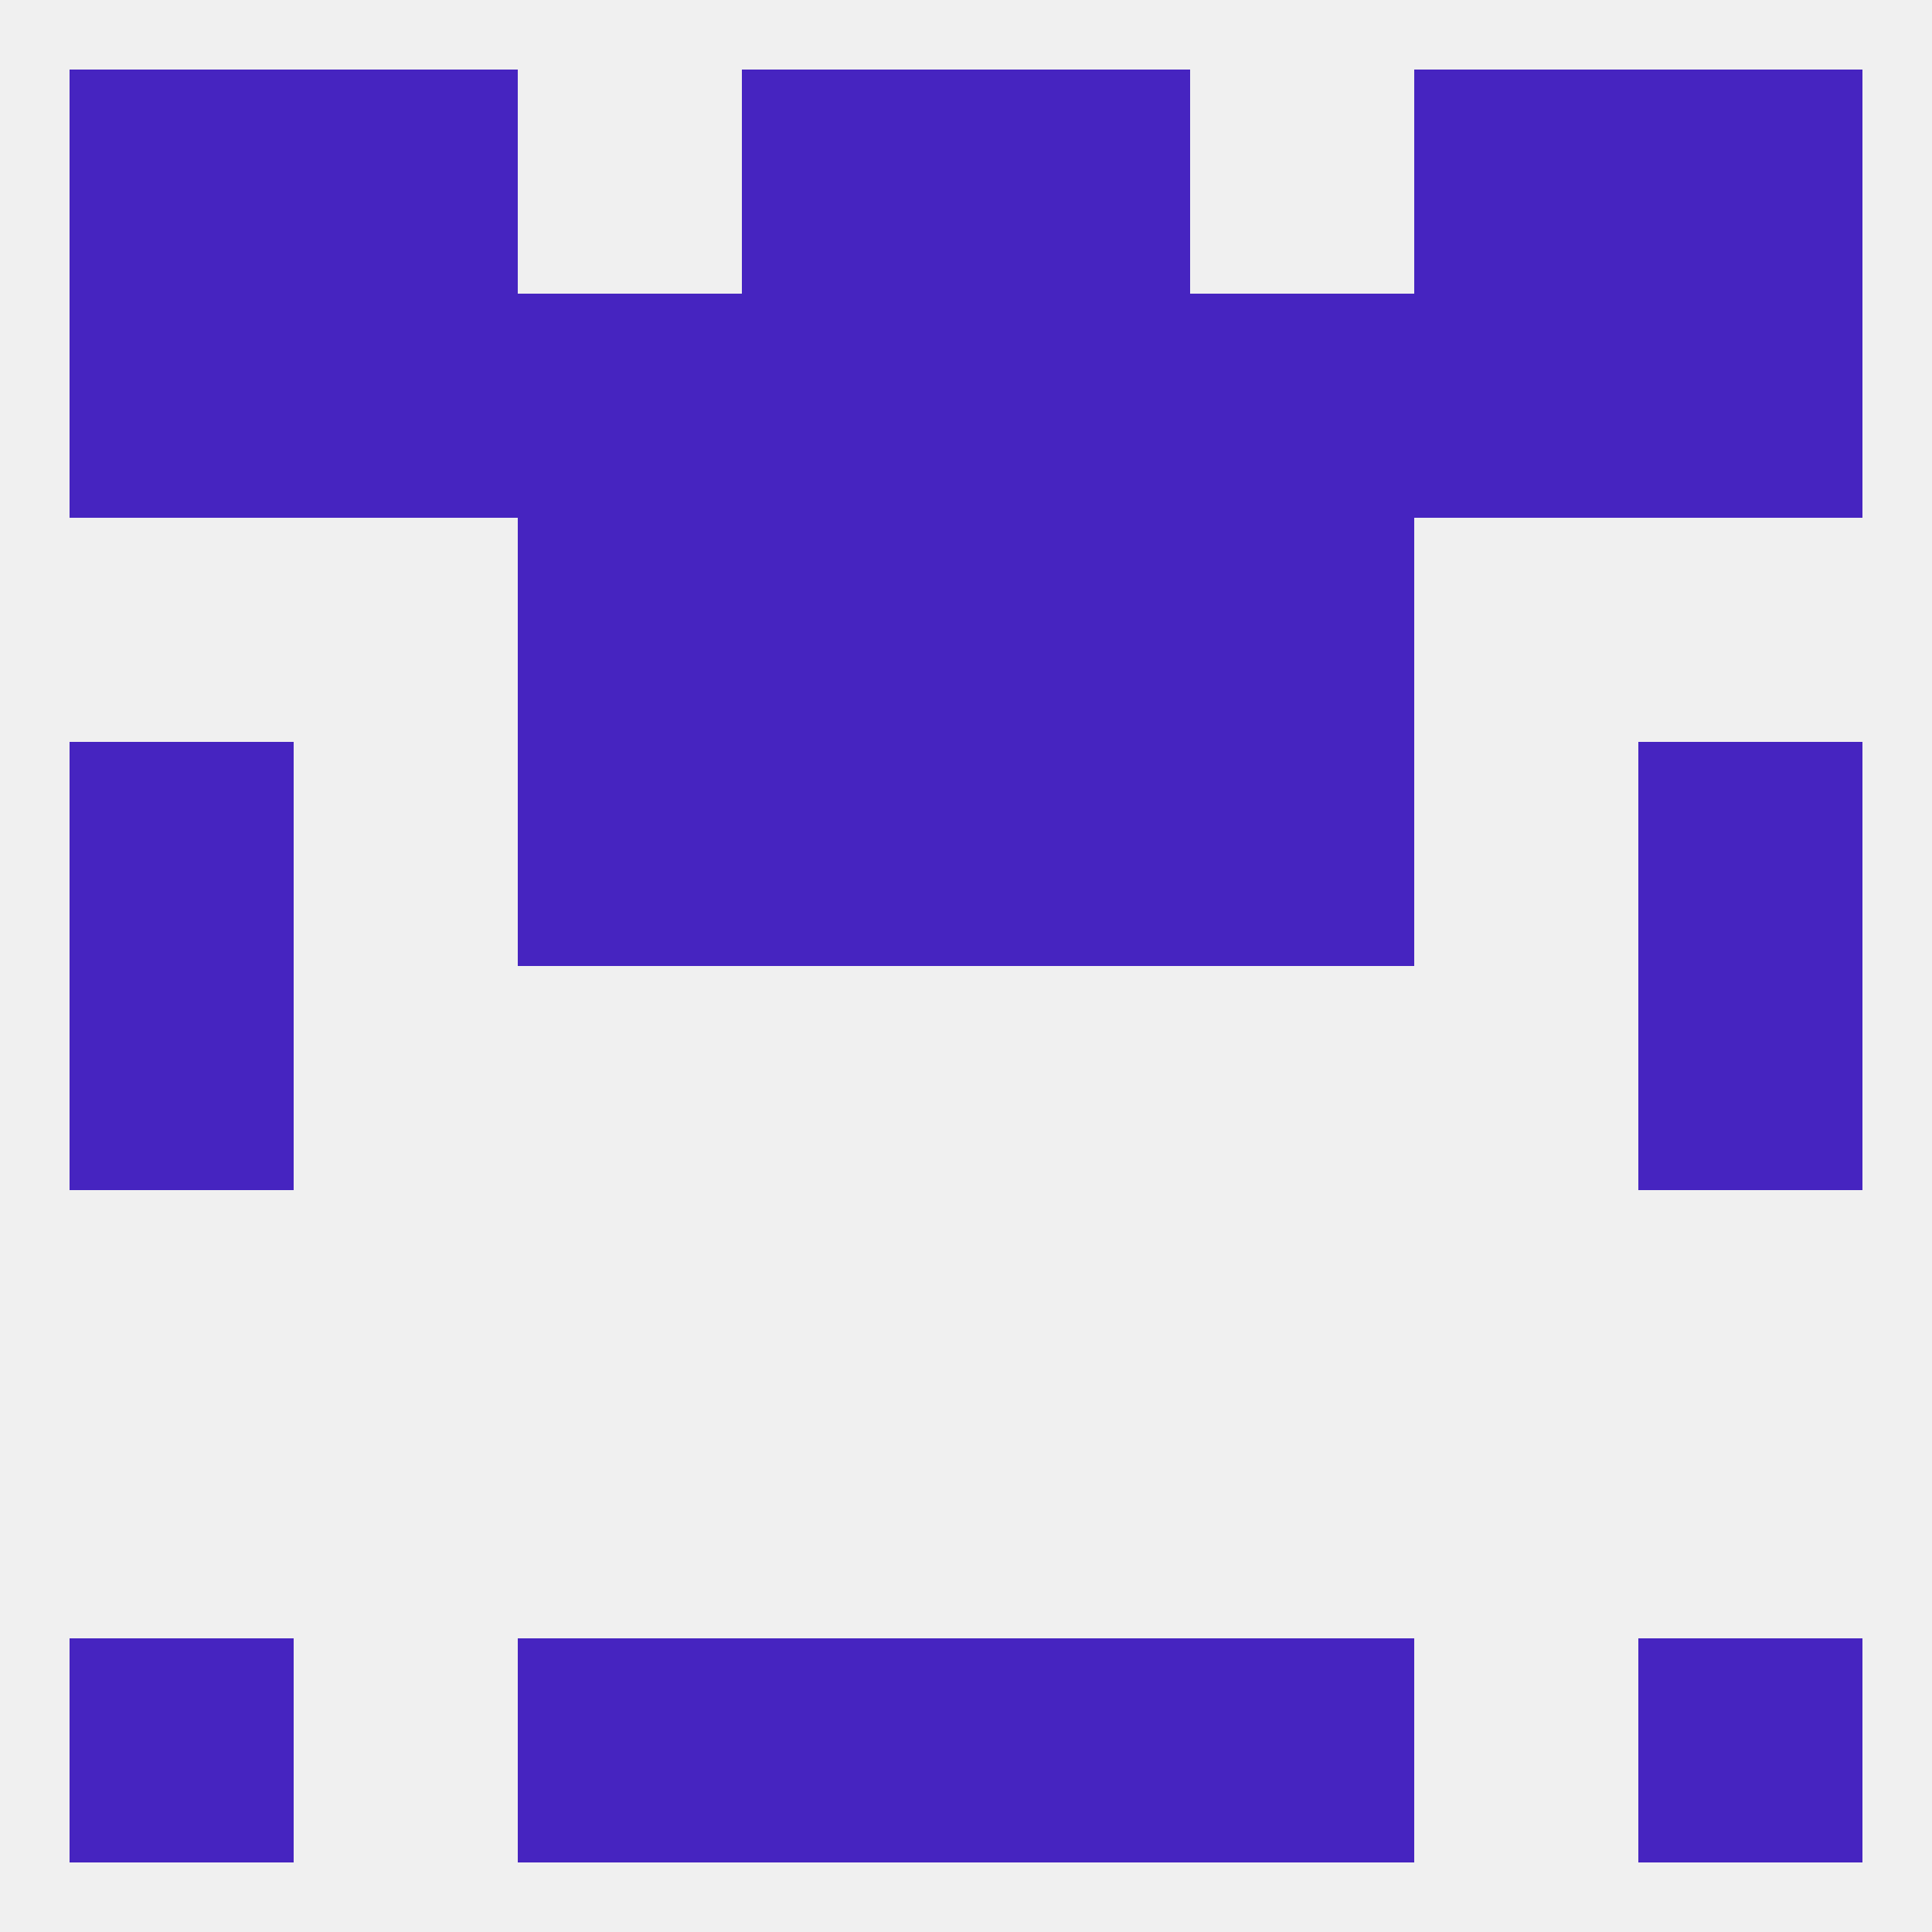 
<!--   <?xml version="1.0"?> -->
<svg version="1.1" baseprofile="full" xmlns="http://www.w3.org/2000/svg" xmlns:xlink="http://www.w3.org/1999/xlink" xmlns:ev="http://www.w3.org/2001/xml-events" width="250" height="250" viewBox="0 0 250 250" >
	<rect width="100%" height="100%" fill="rgba(240,240,240,255)"/>

	<rect x="212" y="125" width="29" height="29" fill="rgba(70,36,192,255)"/>
	<rect x="9" y="125" width="29" height="29" fill="rgba(70,36,192,255)"/>
	<rect x="96" y="96" width="29" height="29" fill="rgba(70,36,192,255)"/>
	<rect x="125" y="96" width="29" height="29" fill="rgba(70,36,192,255)"/>
	<rect x="67" y="96" width="29" height="29" fill="rgba(70,36,192,255)"/>
	<rect x="154" y="96" width="29" height="29" fill="rgba(70,36,192,255)"/>
	<rect x="9" y="96" width="29" height="29" fill="rgba(70,36,192,255)"/>
	<rect x="212" y="96" width="29" height="29" fill="rgba(70,36,192,255)"/>
	<rect x="125" y="67" width="29" height="29" fill="rgba(70,36,192,255)"/>
	<rect x="67" y="67" width="29" height="29" fill="rgba(70,36,192,255)"/>
	<rect x="154" y="67" width="29" height="29" fill="rgba(70,36,192,255)"/>
	<rect x="96" y="67" width="29" height="29" fill="rgba(70,36,192,255)"/>
	<rect x="96" y="38" width="29" height="29" fill="rgba(70,36,192,255)"/>
	<rect x="125" y="38" width="29" height="29" fill="rgba(70,36,192,255)"/>
	<rect x="9" y="38" width="29" height="29" fill="rgba(70,36,192,255)"/>
	<rect x="212" y="38" width="29" height="29" fill="rgba(70,36,192,255)"/>
	<rect x="38" y="38" width="29" height="29" fill="rgba(70,36,192,255)"/>
	<rect x="183" y="38" width="29" height="29" fill="rgba(70,36,192,255)"/>
	<rect x="67" y="38" width="29" height="29" fill="rgba(70,36,192,255)"/>
	<rect x="154" y="38" width="29" height="29" fill="rgba(70,36,192,255)"/>
	<rect x="183" y="9" width="29" height="29" fill="rgba(70,36,192,255)"/>
	<rect x="9" y="9" width="29" height="29" fill="rgba(70,36,192,255)"/>
	<rect x="212" y="9" width="29" height="29" fill="rgba(70,36,192,255)"/>
	<rect x="96" y="9" width="29" height="29" fill="rgba(70,36,192,255)"/>
	<rect x="125" y="9" width="29" height="29" fill="rgba(70,36,192,255)"/>
	<rect x="38" y="9" width="29" height="29" fill="rgba(70,36,192,255)"/>
	<rect x="67" y="212" width="29" height="29" fill="rgba(70,36,192,255)"/>
	<rect x="154" y="212" width="29" height="29" fill="rgba(70,36,192,255)"/>
	<rect x="96" y="212" width="29" height="29" fill="rgba(70,36,192,255)"/>
	<rect x="125" y="212" width="29" height="29" fill="rgba(70,36,192,255)"/>
	<rect x="9" y="212" width="29" height="29" fill="rgba(70,36,192,255)"/>
	<rect x="212" y="212" width="29" height="29" fill="rgba(70,36,192,255)"/>
</svg>